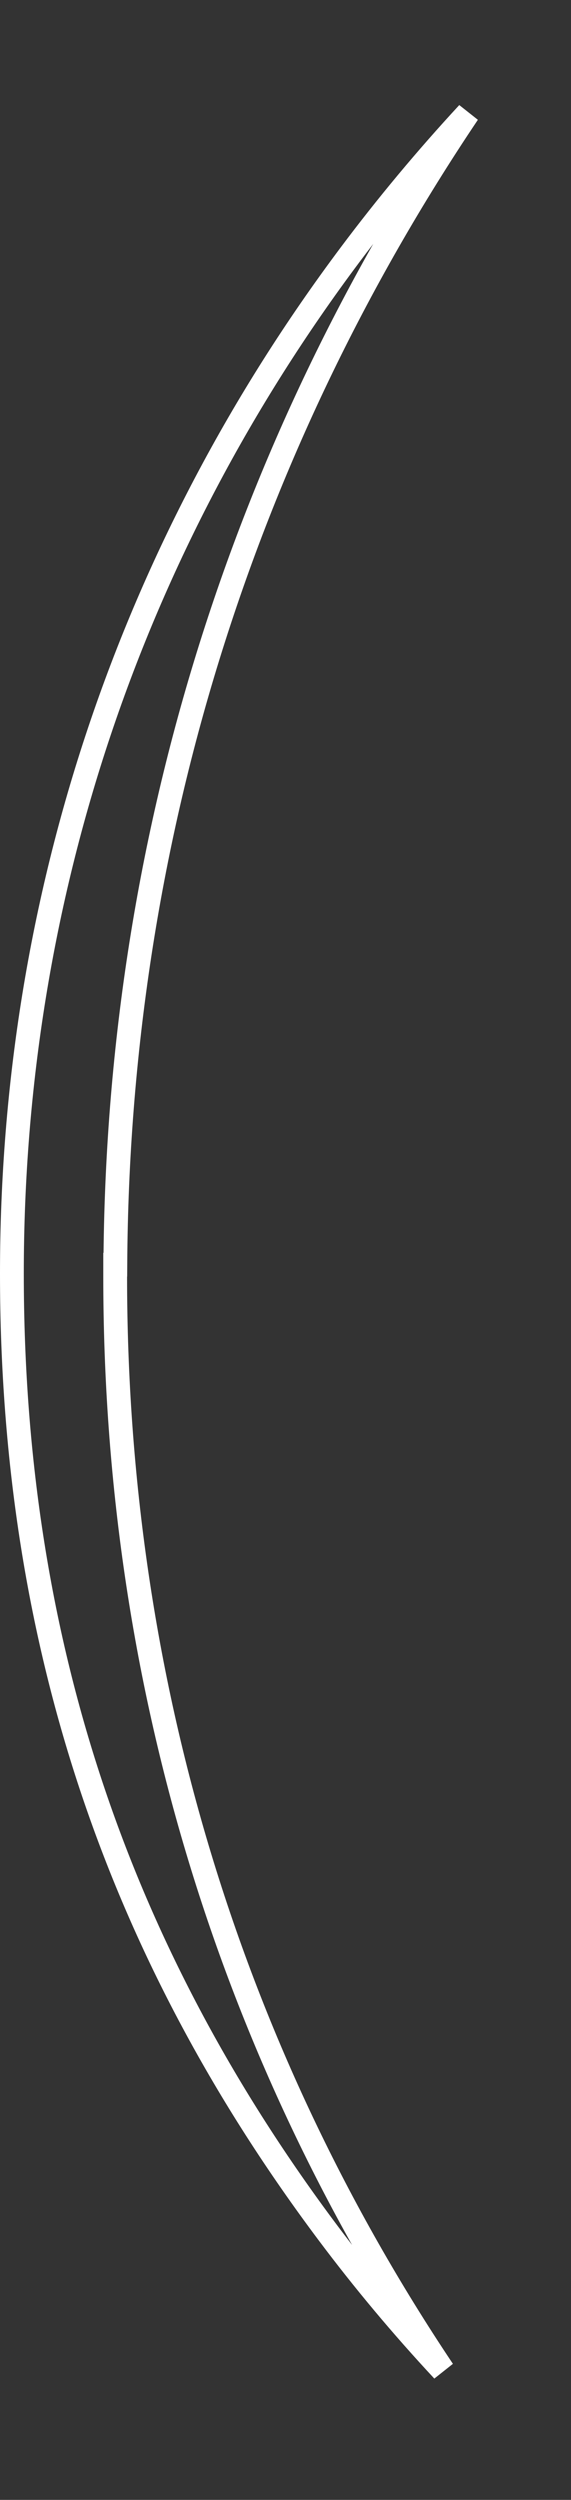 <?xml version="1.0" encoding="utf-8"?>
<svg xmlns="http://www.w3.org/2000/svg" fill="none" height="100%" overflow="visible" preserveAspectRatio="none" style="display: block;" viewBox="0 0 24 105" width="100%">
<rect x="0" y="0" width="24" height="105" fill="#333333" stroke="none"/>
<path d="M19.671 4.753C10.193 18.85 4.944 35.371 4.848 53.12H4.841V53.62C4.841 70.648 9.719 86.263 18.621 99.564C16.895 97.711 15.281 95.783 13.784 93.784C5.228 82.358 0.5 69.385 0.5 53.491C0.5 37.596 5.576 22.901 14.722 10.69C16.258 8.639 17.909 6.658 19.671 4.753Z" id="Vector" stroke="white"/>
</svg>